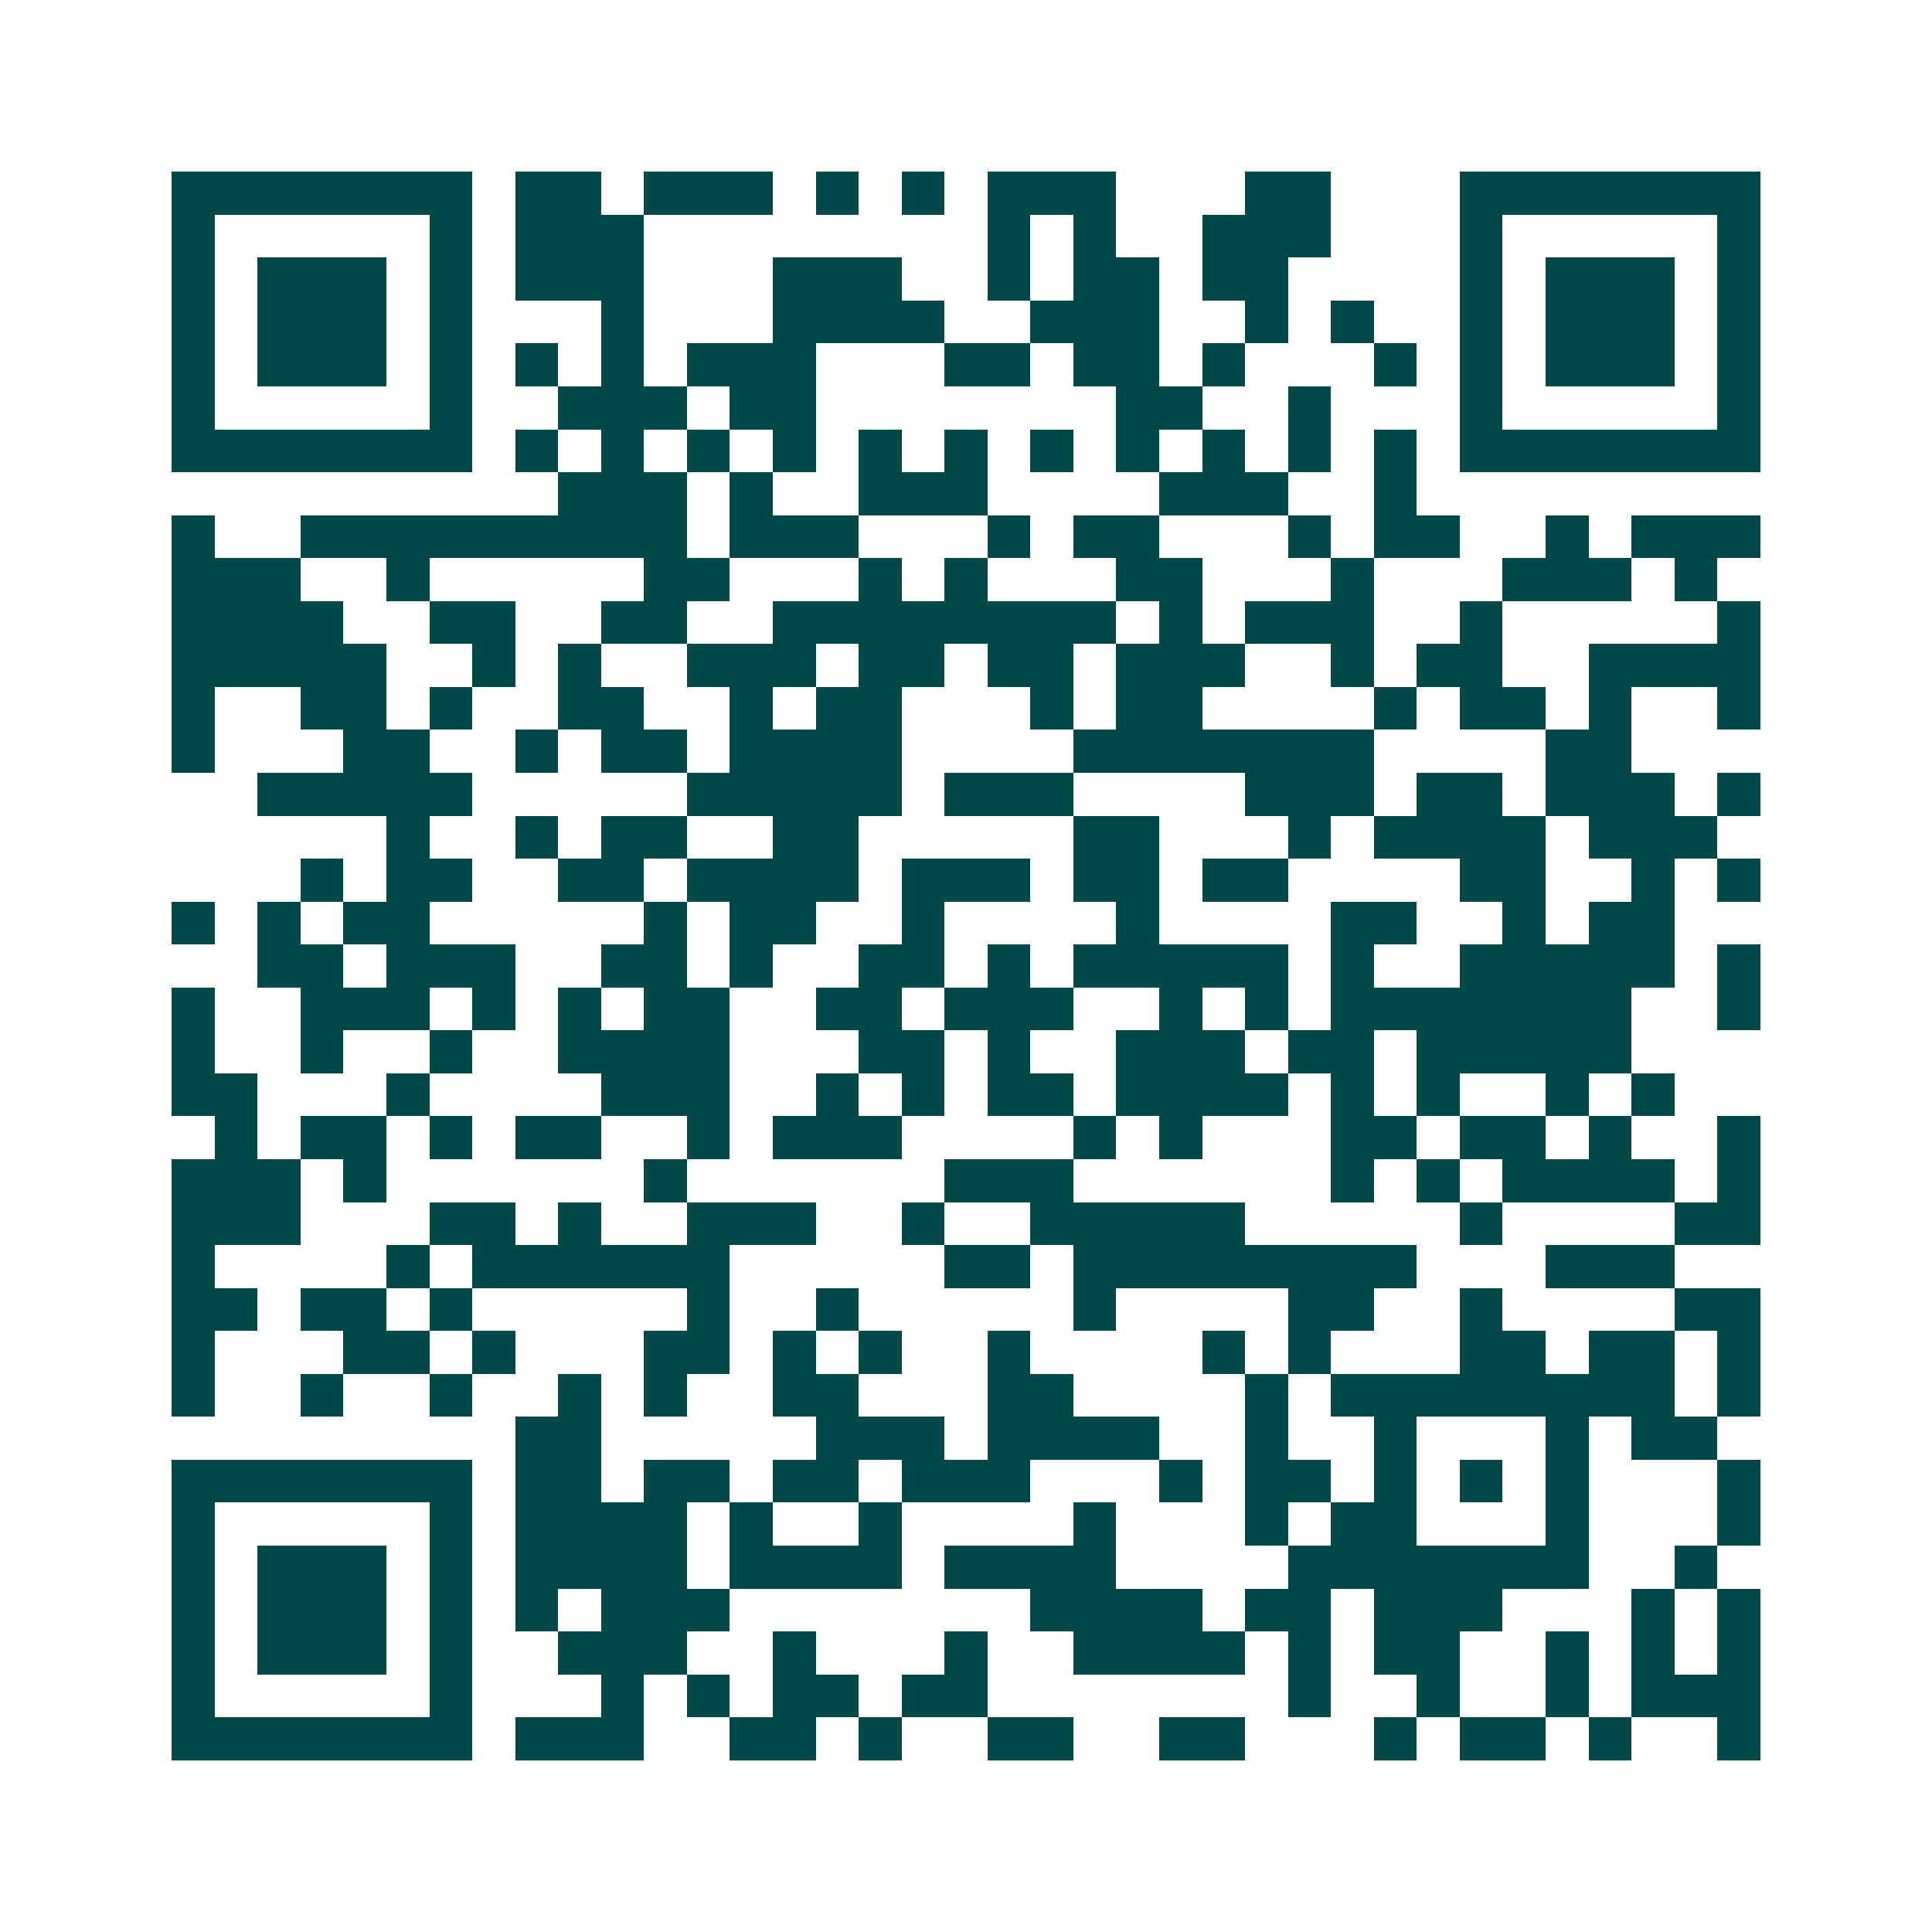 <svg xmlns="http://www.w3.org/2000/svg" width="200" height="200" viewBox="0 0 45 45" shape-rendering="crispEdges"><path fill="#ffffff" d="M0 0h45v45H0z"/><path stroke="#014847" d="M4 4.5h7m1 0h2m1 0h3m1 0h1m1 0h1m1 0h3m3 0h2m3 0h7M4 5.5h1m5 0h1m1 0h3m8 0h1m1 0h1m2 0h3m3 0h1m5 0h1M4 6.5h1m1 0h3m1 0h1m1 0h3m3 0h3m2 0h1m1 0h2m1 0h2m4 0h1m1 0h3m1 0h1M4 7.5h1m1 0h3m1 0h1m3 0h1m3 0h4m2 0h3m2 0h1m1 0h1m2 0h1m1 0h3m1 0h1M4 8.5h1m1 0h3m1 0h1m1 0h1m1 0h1m1 0h3m3 0h2m1 0h2m1 0h1m3 0h1m1 0h1m1 0h3m1 0h1M4 9.5h1m5 0h1m2 0h3m1 0h2m7 0h2m2 0h1m3 0h1m5 0h1M4 10.5h7m1 0h1m1 0h1m1 0h1m1 0h1m1 0h1m1 0h1m1 0h1m1 0h1m1 0h1m1 0h1m1 0h1m1 0h7M13 11.5h3m1 0h1m2 0h3m4 0h3m2 0h1M4 12.5h1m2 0h9m1 0h3m3 0h1m1 0h2m3 0h1m1 0h2m2 0h1m1 0h3M4 13.5h3m2 0h1m5 0h2m3 0h1m1 0h1m3 0h2m3 0h1m3 0h3m1 0h1M4 14.5h4m2 0h2m2 0h2m2 0h8m1 0h1m1 0h3m2 0h1m5 0h1M4 15.5h5m2 0h1m1 0h1m2 0h3m1 0h2m1 0h2m1 0h3m2 0h1m1 0h2m2 0h4M4 16.5h1m2 0h2m1 0h1m2 0h2m2 0h1m1 0h2m3 0h1m1 0h2m4 0h1m1 0h2m1 0h1m2 0h1M4 17.5h1m3 0h2m2 0h1m1 0h2m1 0h4m4 0h7m4 0h2M6 18.5h5m5 0h5m1 0h3m4 0h3m1 0h2m1 0h3m1 0h1M9 19.5h1m2 0h1m1 0h2m2 0h2m5 0h2m3 0h1m1 0h4m1 0h3M7 20.5h1m1 0h2m2 0h2m1 0h4m1 0h3m1 0h2m1 0h2m4 0h2m2 0h1m1 0h1M4 21.5h1m1 0h1m1 0h2m5 0h1m1 0h2m2 0h1m4 0h1m4 0h2m2 0h1m1 0h2M6 22.5h2m1 0h3m2 0h2m1 0h1m2 0h2m1 0h1m1 0h5m1 0h1m2 0h5m1 0h1M4 23.5h1m2 0h3m1 0h1m1 0h1m1 0h2m2 0h2m1 0h3m2 0h1m1 0h1m1 0h7m2 0h1M4 24.5h1m2 0h1m2 0h1m2 0h4m3 0h2m1 0h1m2 0h3m1 0h2m1 0h5M4 25.5h2m3 0h1m4 0h3m2 0h1m1 0h1m1 0h2m1 0h4m1 0h1m1 0h1m2 0h1m1 0h1M5 26.5h1m1 0h2m1 0h1m1 0h2m2 0h1m1 0h3m4 0h1m1 0h1m3 0h2m1 0h2m1 0h1m2 0h1M4 27.5h3m1 0h1m6 0h1m6 0h3m6 0h1m1 0h1m1 0h4m1 0h1M4 28.5h3m3 0h2m1 0h1m2 0h3m2 0h1m2 0h5m5 0h1m4 0h2M4 29.5h1m4 0h1m1 0h6m5 0h2m1 0h8m3 0h3M4 30.5h2m1 0h2m1 0h1m5 0h1m2 0h1m5 0h1m4 0h2m2 0h1m4 0h2M4 31.5h1m3 0h2m1 0h1m3 0h2m1 0h1m1 0h1m2 0h1m4 0h1m1 0h1m3 0h2m1 0h2m1 0h1M4 32.5h1m2 0h1m2 0h1m2 0h1m1 0h1m2 0h2m3 0h2m4 0h1m1 0h8m1 0h1M12 33.5h2m5 0h3m1 0h4m2 0h1m2 0h1m3 0h1m1 0h2M4 34.5h7m1 0h2m1 0h2m1 0h2m1 0h3m3 0h1m1 0h2m1 0h1m1 0h1m1 0h1m3 0h1M4 35.5h1m5 0h1m1 0h4m1 0h1m2 0h1m4 0h1m3 0h1m1 0h2m3 0h1m3 0h1M4 36.5h1m1 0h3m1 0h1m1 0h4m1 0h4m1 0h4m4 0h7m2 0h1M4 37.5h1m1 0h3m1 0h1m1 0h1m1 0h3m7 0h4m1 0h2m1 0h3m3 0h1m1 0h1M4 38.5h1m1 0h3m1 0h1m2 0h3m2 0h1m3 0h1m2 0h4m1 0h1m1 0h2m2 0h1m1 0h1m1 0h1M4 39.5h1m5 0h1m3 0h1m1 0h1m1 0h2m1 0h2m7 0h1m2 0h1m2 0h1m1 0h3M4 40.5h7m1 0h3m2 0h2m1 0h1m2 0h2m2 0h2m3 0h1m1 0h2m1 0h1m2 0h1"/></svg>
